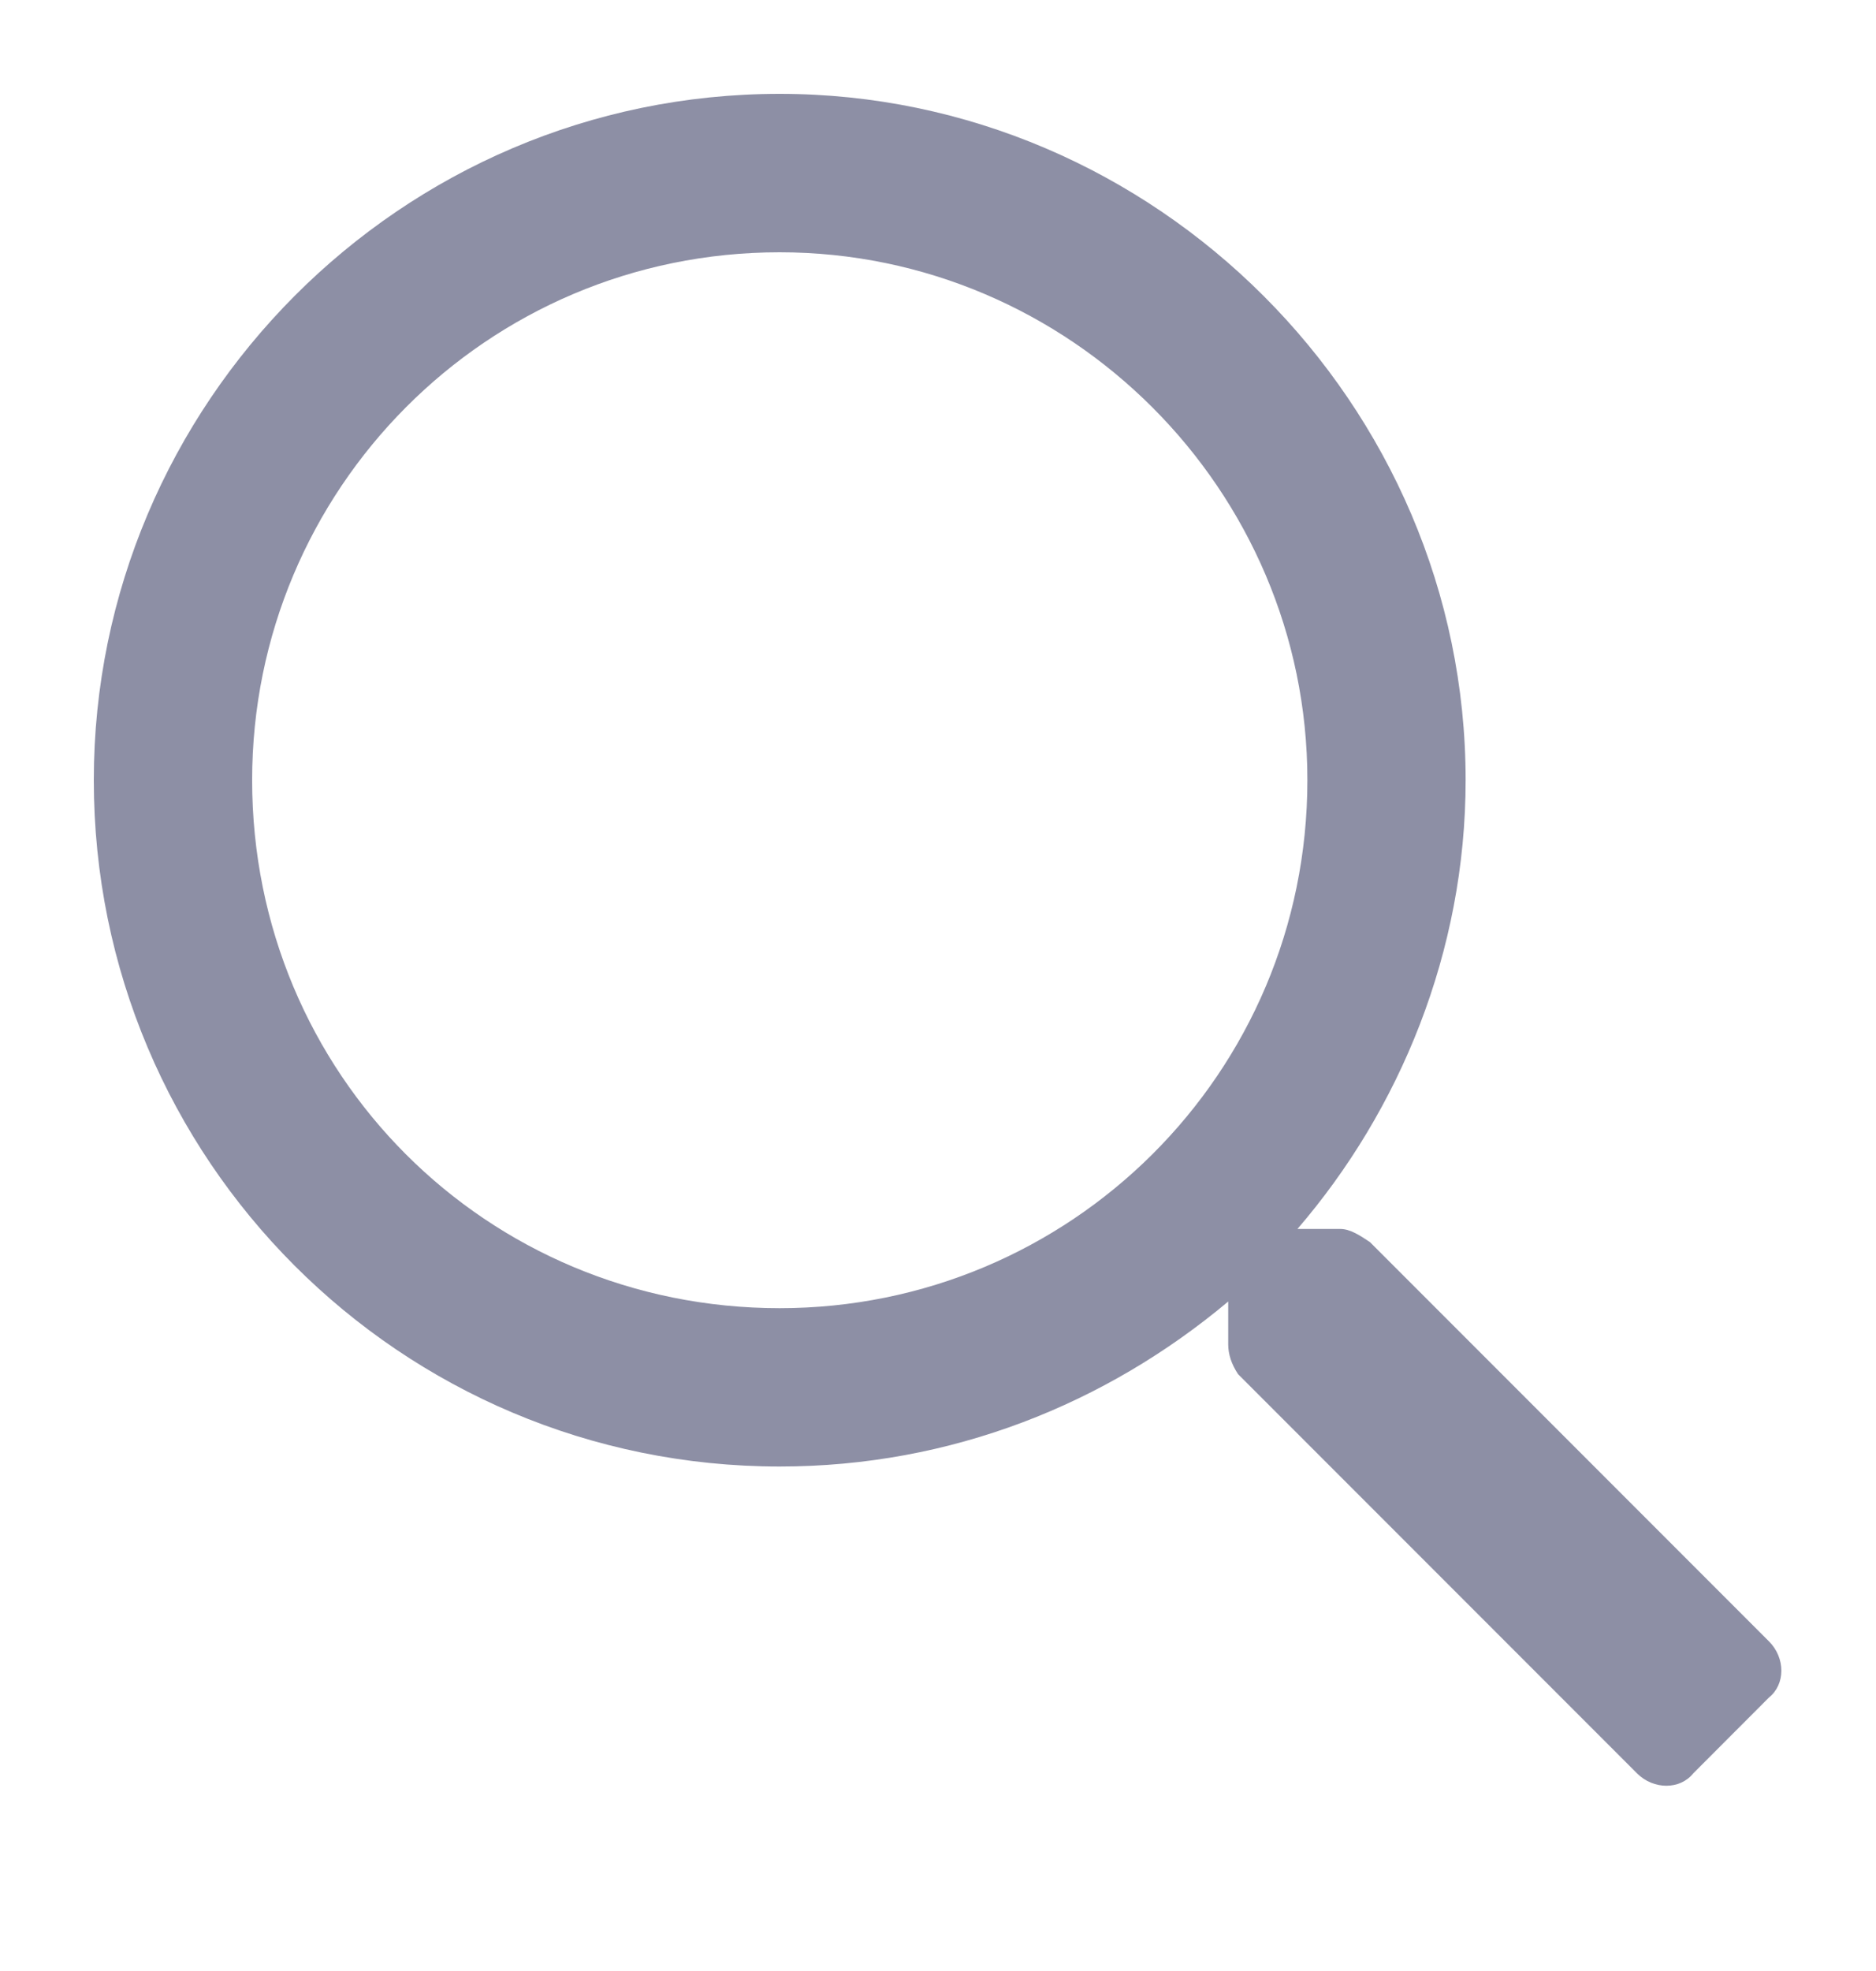 <svg width="20" height="21" viewBox="0 0 20 21" fill="none" xmlns="http://www.w3.org/2000/svg">
<path d="M18.859 17.488L14.605 13.234C14.5 13.164 14.395 13.094 14.289 13.094H13.832C14.922 11.828 15.625 10.141 15.625 8.312C15.625 4.305 12.32 1 8.312 1C4.27 1 1 4.305 1 8.312C1 12.355 4.27 15.625 8.312 15.625C10.141 15.625 11.793 14.957 13.094 13.867V14.324C13.094 14.43 13.129 14.535 13.199 14.641L17.453 18.895C17.629 19.07 17.91 19.07 18.051 18.895L18.859 18.086C19.035 17.945 19.035 17.664 18.859 17.488ZM8.312 13.938C5.184 13.938 2.688 11.441 2.688 8.312C2.688 5.219 5.184 2.688 8.312 2.688C11.406 2.688 13.938 5.219 13.938 8.312C13.938 11.441 11.406 13.938 8.312 13.938Z" fill="#8D8FA5"/>
</svg>

